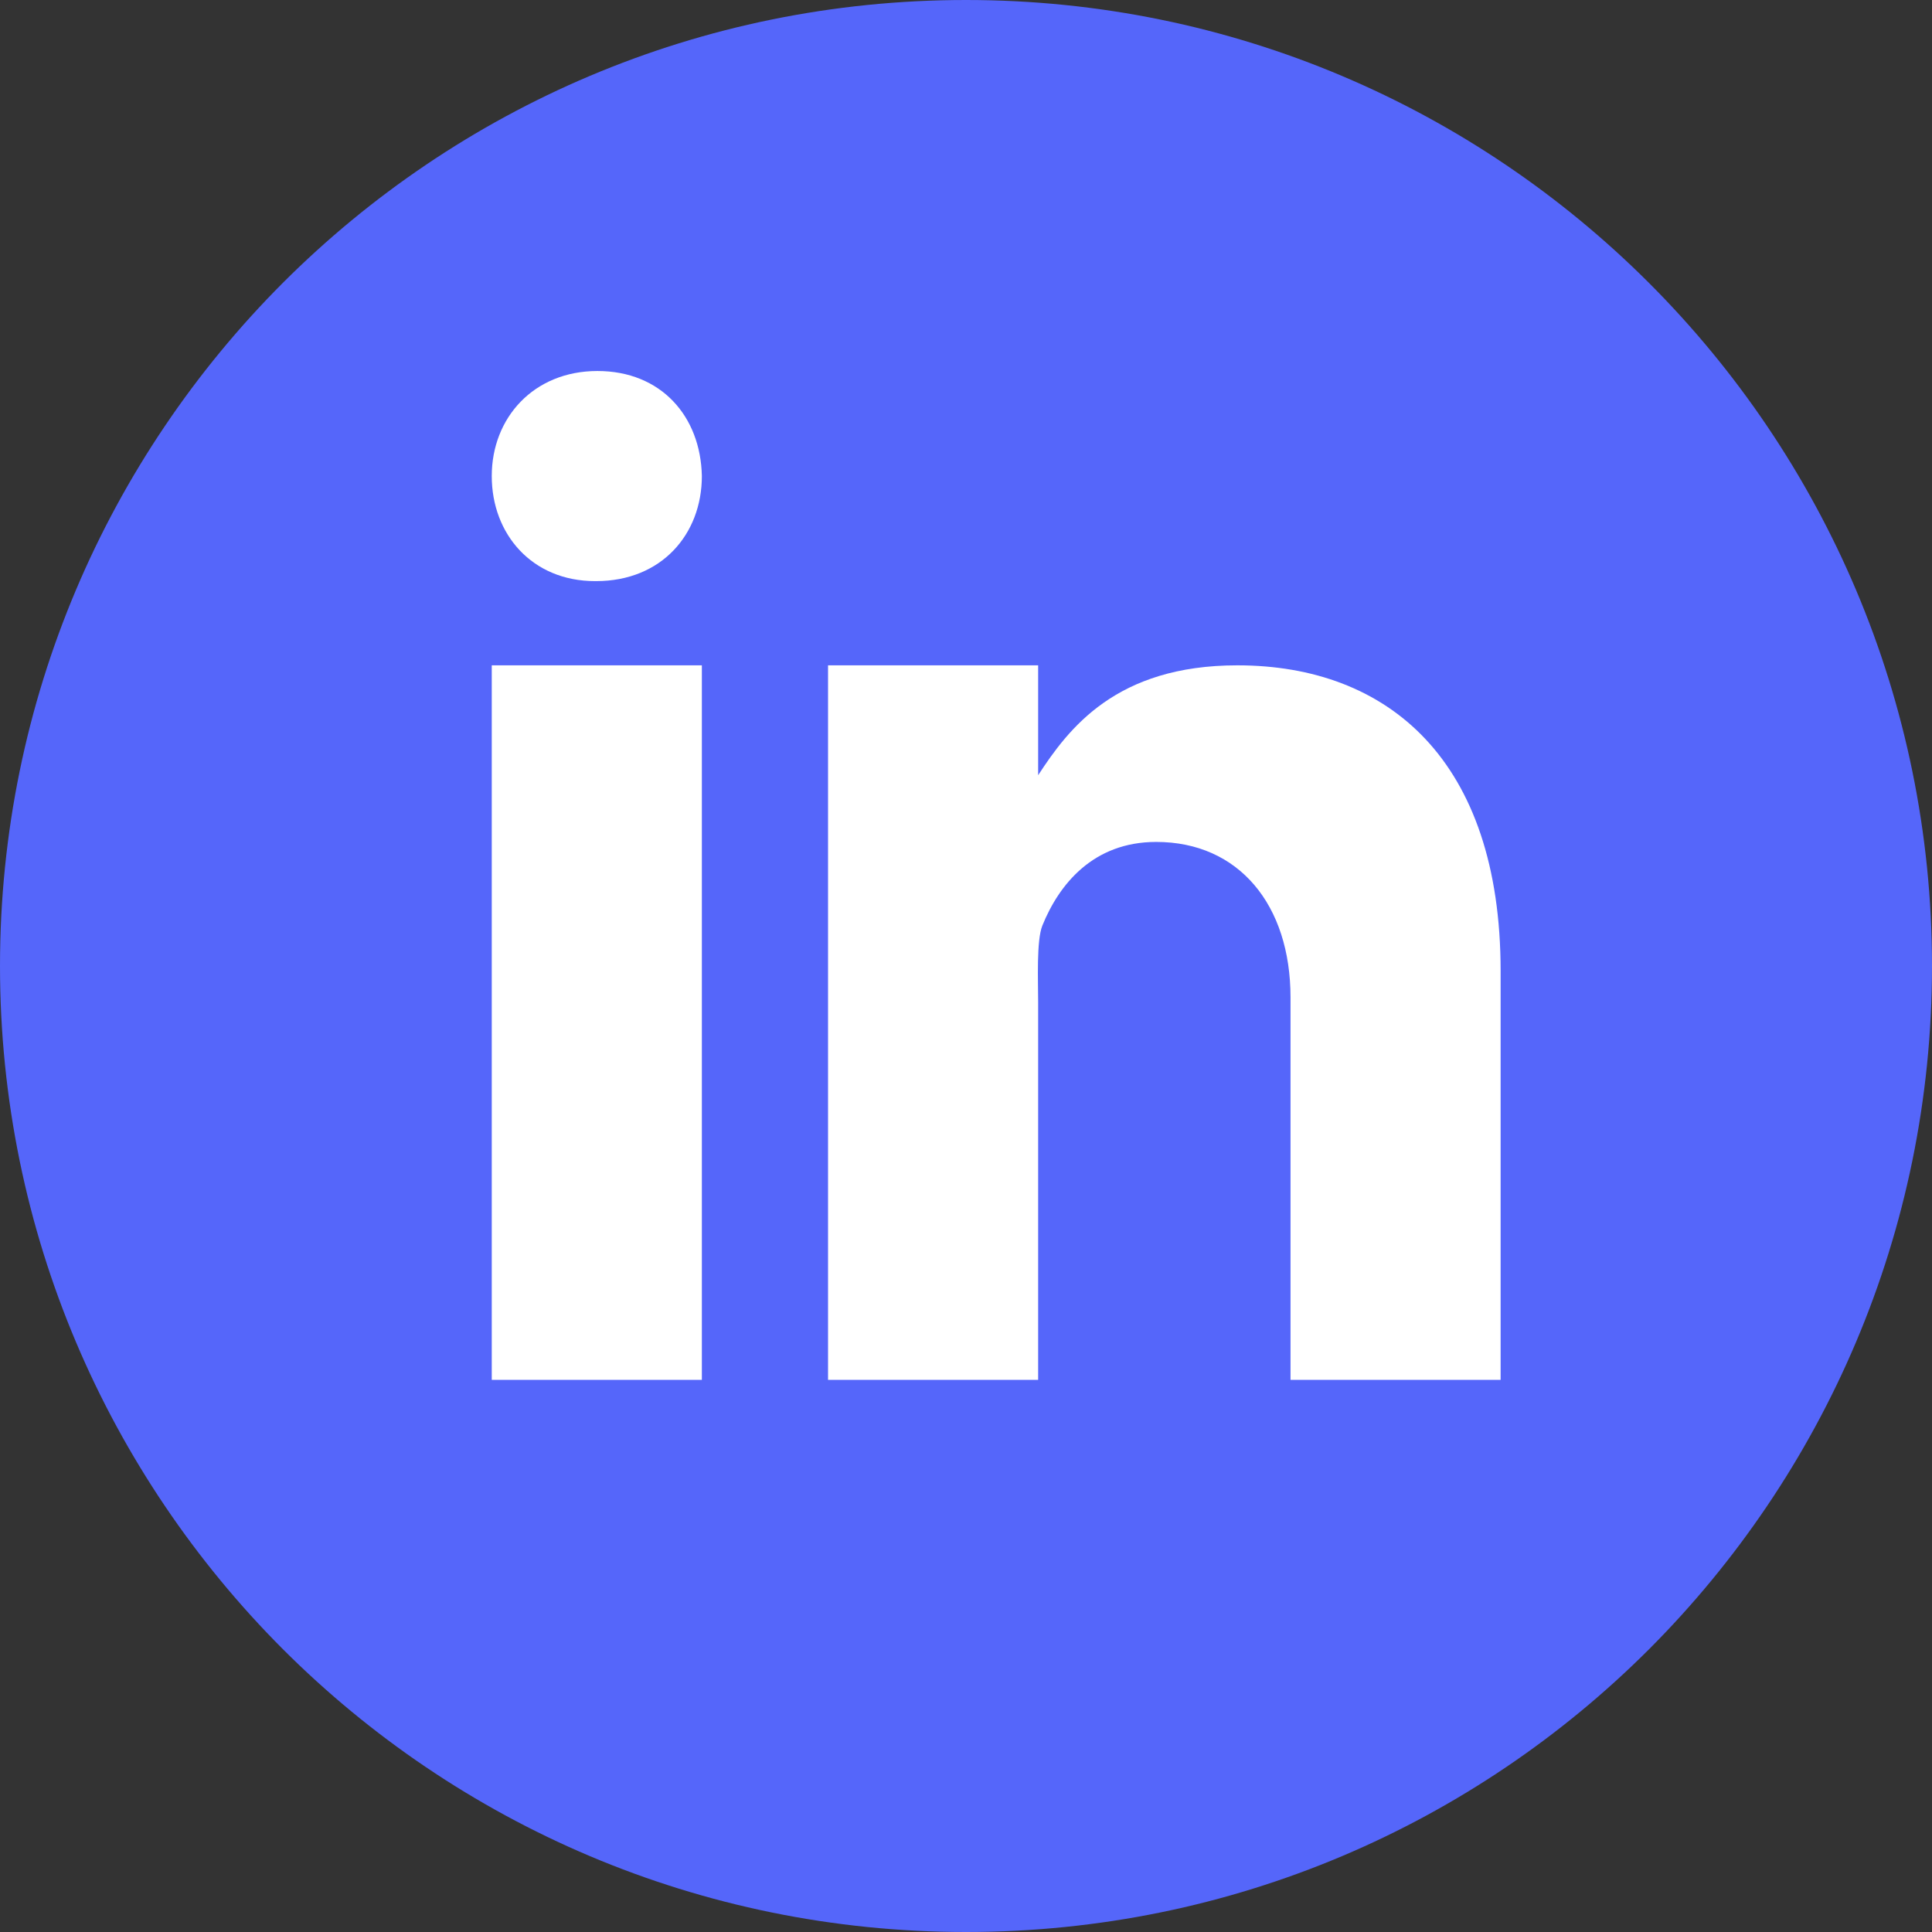 <?xml version="1.0" encoding="UTF-8"?><svg id="Layer_2" xmlns="http://www.w3.org/2000/svg" viewBox="0 0 64 64"><rect x="0" y="0" width="64" height="64" fill="#333333" stroke="none"/><defs><style>.cls-1{fill:#5566fa;}.cls-2{fill:#fff;}</style></defs><g id="Layer_1-2"><path class="cls-2" d="M32,5.07h0c14.87,0,26.93,12.06,26.93,26.93h0c0,14.87-12.06,26.93-26.93,26.93h0c-14.87,0-26.93-12.06-26.93-26.93h0c0-14.87,12.06-26.93,26.93-26.93Z"/><path class="cls-1" d="M32,0C23.16,0,15.16,3.58,9.37,9.37,3.58,15.17,0,23.17,0,32s3.58,16.83,9.37,22.63c5.79,5.79,13.79,9.37,22.63,9.37s16.84-3.58,22.63-9.37c5.79-5.8,9.37-13.8,9.37-22.63C64,14.33,49.67,0,32,0ZM23.25,45.71h-6.96v-23.67h6.96v23.67ZM19.75,19.25h-.04c-2.08,0-3.42-1.55-3.42-3.48s1.39-3.48,3.5-3.48,3.42,1.5,3.46,3.48c0,1.93-1.34,3.48-3.5,3.48ZM49.71,45.71h-6.96v-12.67c0-3.06-1.71-5.15-4.45-5.15-2.09,0-3.22,1.41-3.77,2.77-.2.49-.14,1.84-.14,2.52v12.53h-6.96v-23.67h6.96v3.64c1.01-1.55,2.58-3.64,6.6-3.64,4.98,0,8.72,3.13,8.72,10.13v13.54Z"/></g></svg>